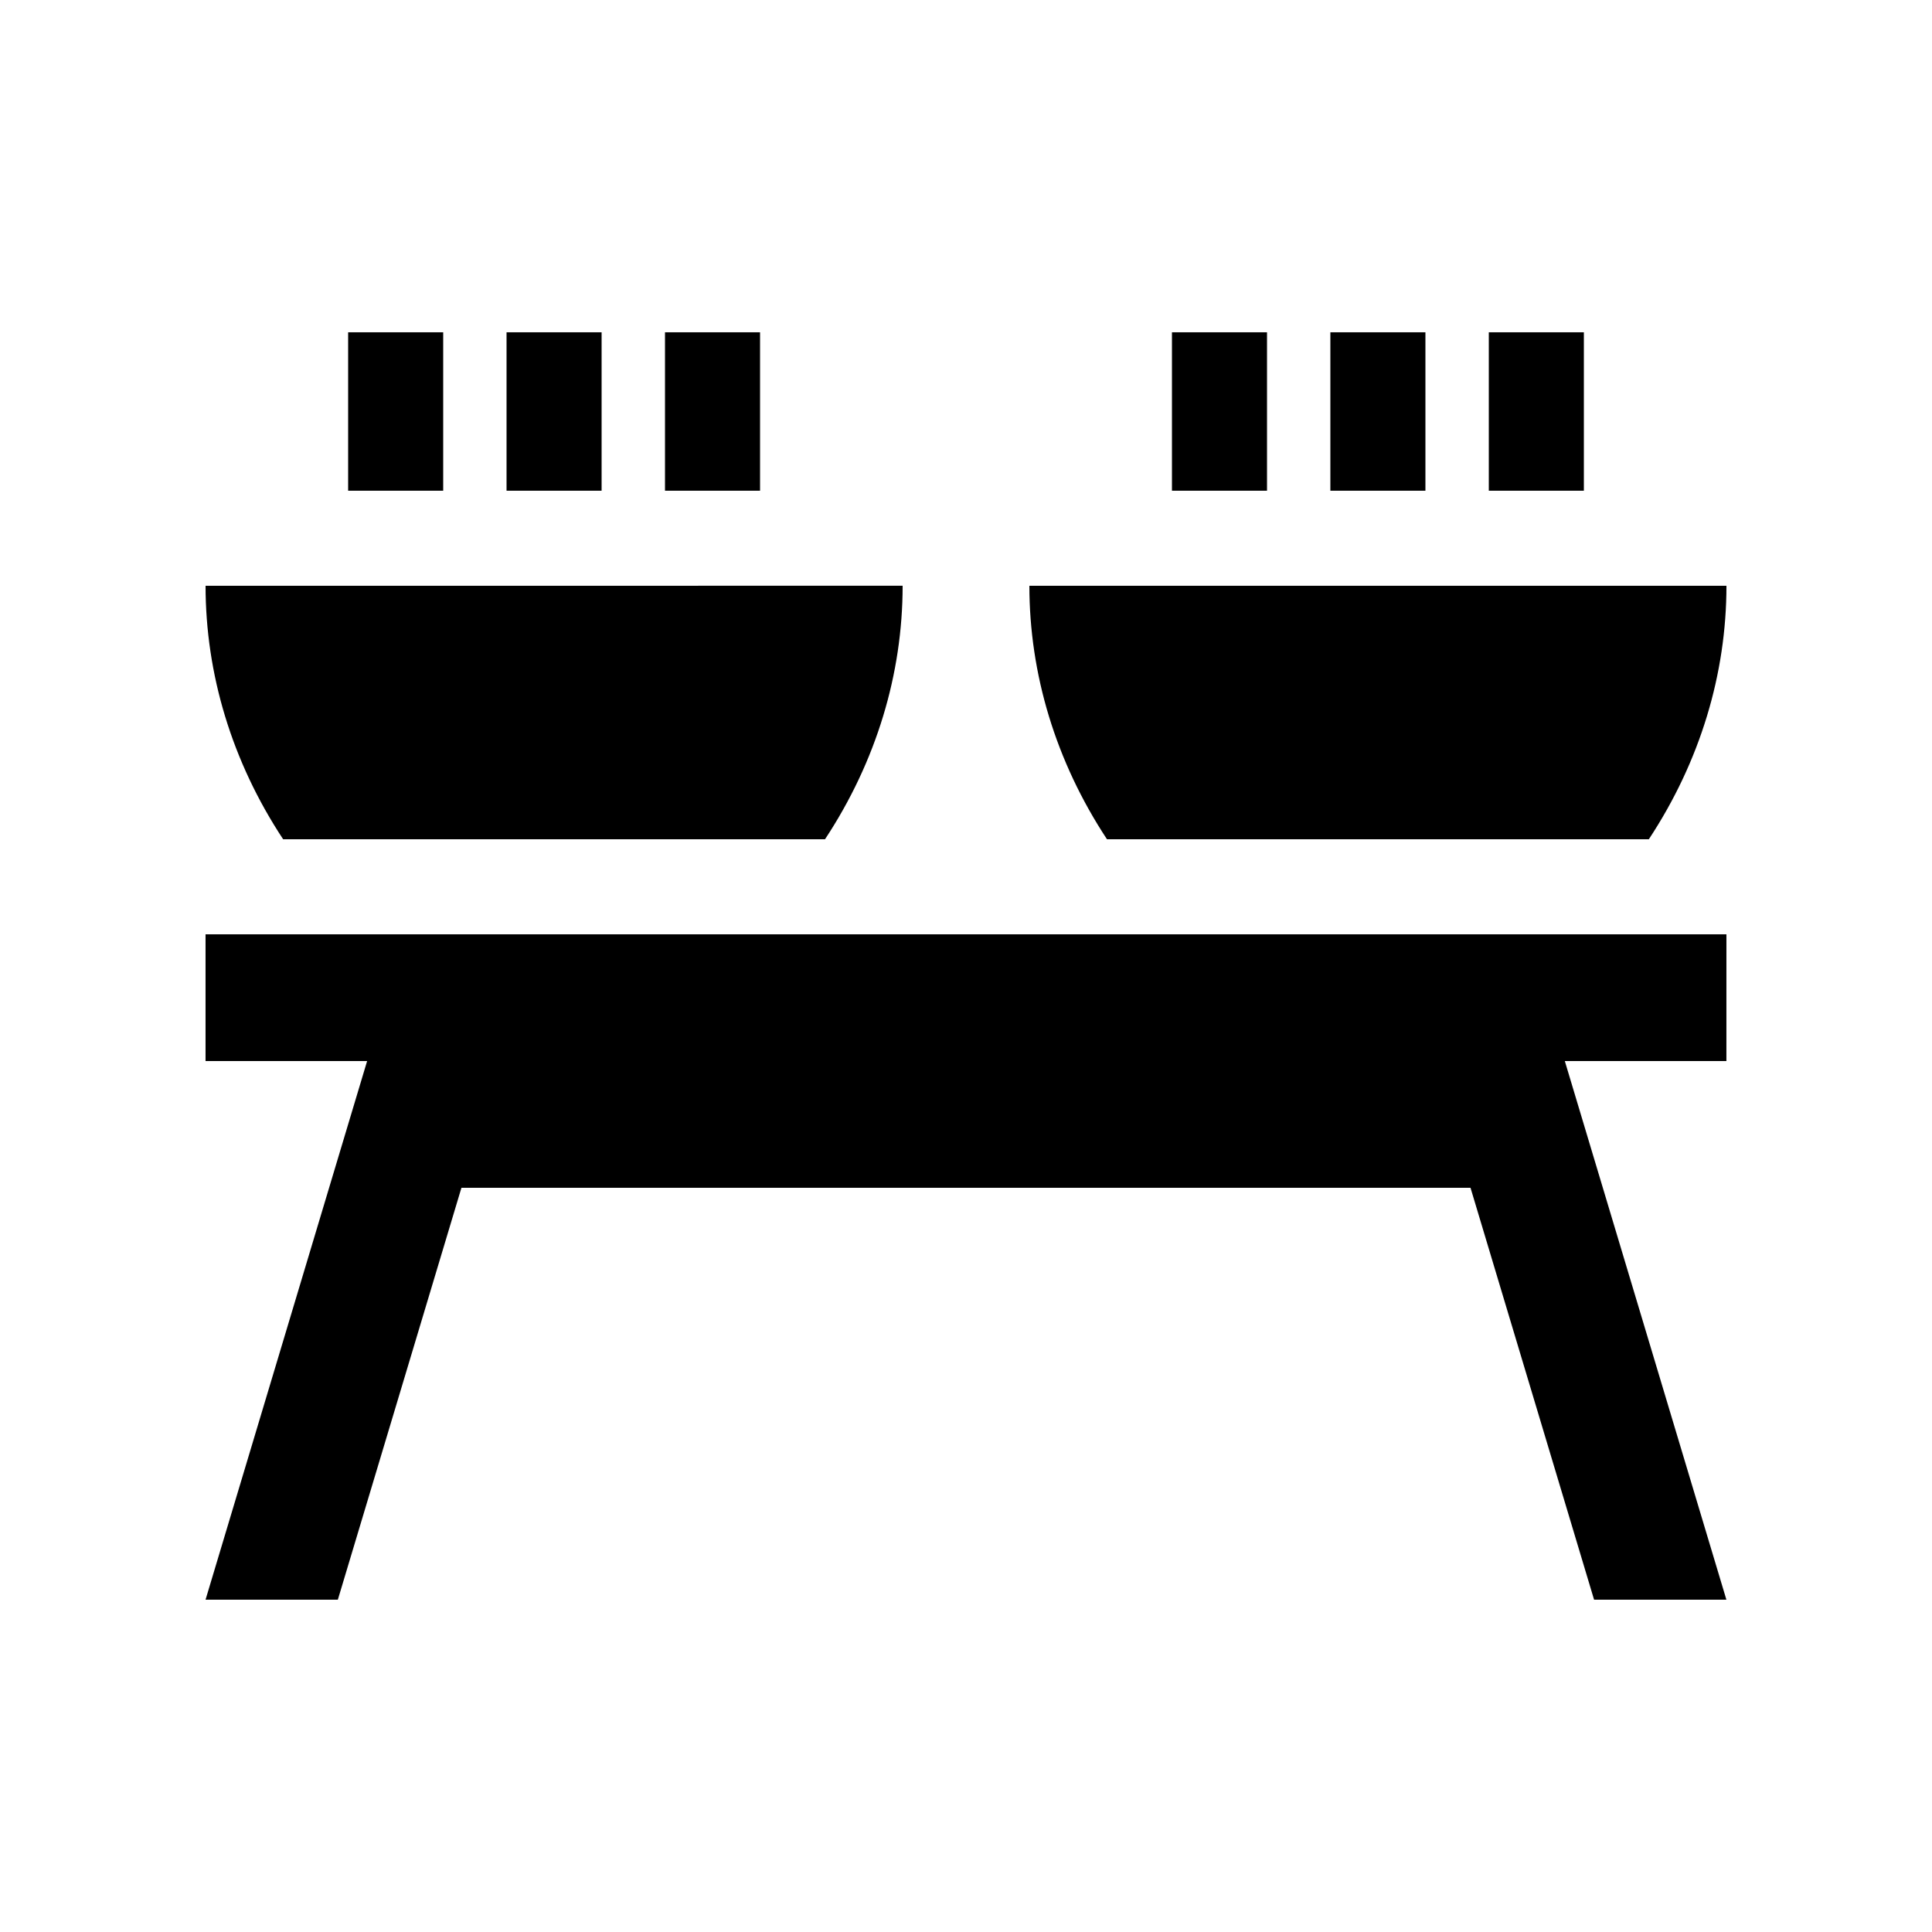 <?xml version="1.0" encoding="UTF-8"?>
<!-- Uploaded to: ICON Repo, www.iconrepo.com, Generator: ICON Repo Mixer Tools -->
<svg fill="#000000" width="800px" height="800px" version="1.1" viewBox="144 144 512 512" xmlns="http://www.w3.org/2000/svg">
 <g>
  <path d="m601.52 391.61h-403.05v33.582h42.82l-42.82 142.75h35.059l32.754-109.16h267.42l32.746 109.16h35.066l-42.82-142.75h42.82z"/>
  <path d="m454.58 232.06h25.191v41.984h-25.191z"/>
  <path d="m496.56 232.06h25.191v41.984h-25.191z"/>
  <path d="m538.55 232.06h25.191v41.984h-25.191z"/>
  <path d="m236.26 232.06h25.191v41.984h-25.191z"/>
  <path d="m278.24 232.06h25.191v41.984h-25.191z"/>
  <path d="m320.23 232.06h25.191v41.984h-25.191z"/>
  <path d="m362.64 366.41c13.613-20.637 20.566-43.871 20.566-67.18l-184.73 0.004c0 23.305 6.941 46.543 20.559 67.18z"/>
  <path d="m580.96 366.41c13.613-20.637 20.566-43.871 20.566-67.176h-184.73c0 23.305 6.957 46.543 20.566 67.18z"/>
 </g>
</svg>